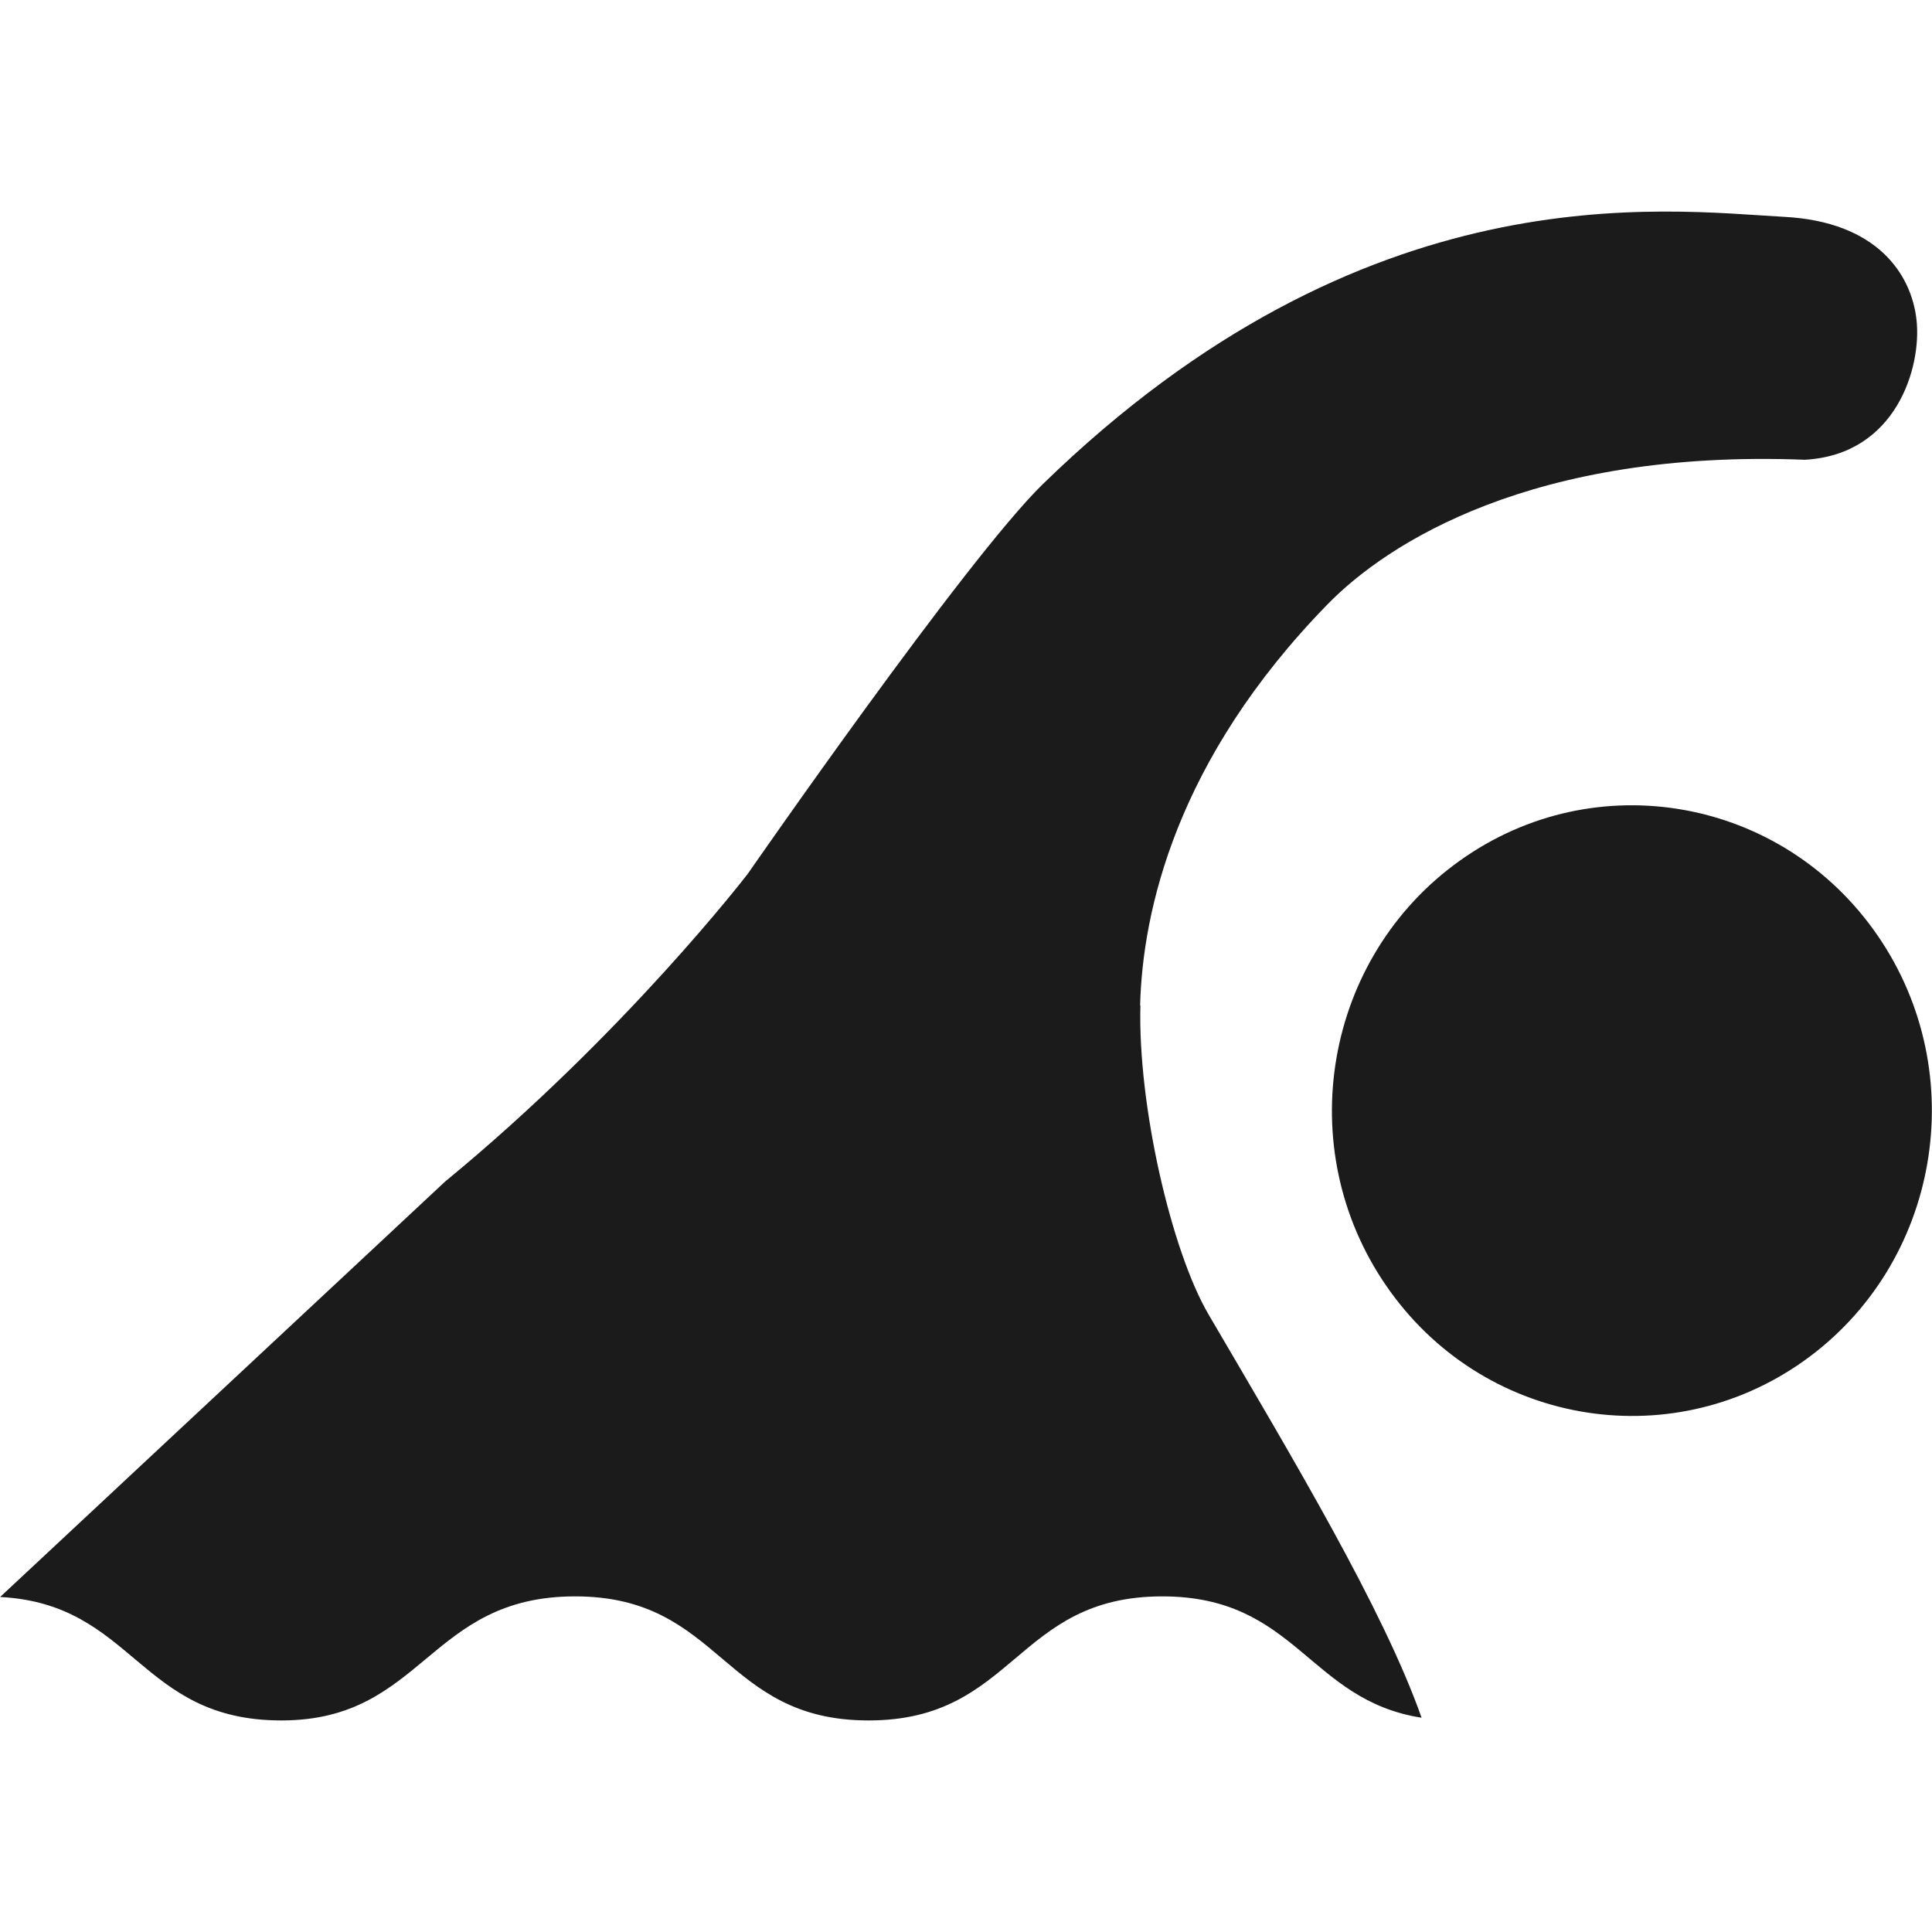 <svg width="32" height="32" viewBox="0 0 32 32" fill="none" xmlns="http://www.w3.org/2000/svg">
<g clip-path="url(#clip0_215_6082)">
<path d="M31.1 15.496C29.527 13.209 26.428 12.649 24.181 14.254C21.934 15.855 21.384 19.01 22.961 21.297C24.533 23.584 27.633 24.139 29.88 22.539C32.126 20.938 32.672 17.783 31.1 15.496Z" fill="#1B1B1B"/>
<path d="M18.884 16.652C18.924 15.092 19.479 12.583 21.984 10.014C22.976 8.994 25.386 7.439 29.895 7.615C31.412 7.53 31.829 6.076 31.744 5.303C31.66 4.531 31.08 3.673 29.557 3.592C27.539 3.481 22.624 2.809 17.272 8.019C16.002 9.256 12.387 14.471 12.387 14.471C12.387 14.471 10.358 17.117 7.373 19.57L0.002 26.451C2.224 26.567 2.299 28.496 4.66 28.496C7.02 28.496 7.09 26.441 9.525 26.441C11.96 26.441 11.955 28.496 14.386 28.496C16.816 28.496 16.816 26.441 19.251 26.441C21.473 26.441 21.671 28.158 23.546 28.451C22.911 26.653 21.418 24.164 20.02 21.776C19.4 20.721 18.844 18.303 18.889 16.652H18.884Z" fill="#1B1B1B"/>
</g>
<defs>
<clipPath id="clip0_215_6082">
<rect width="32" height="32" fill="white"/>
</clipPath>
</defs>
</svg>
